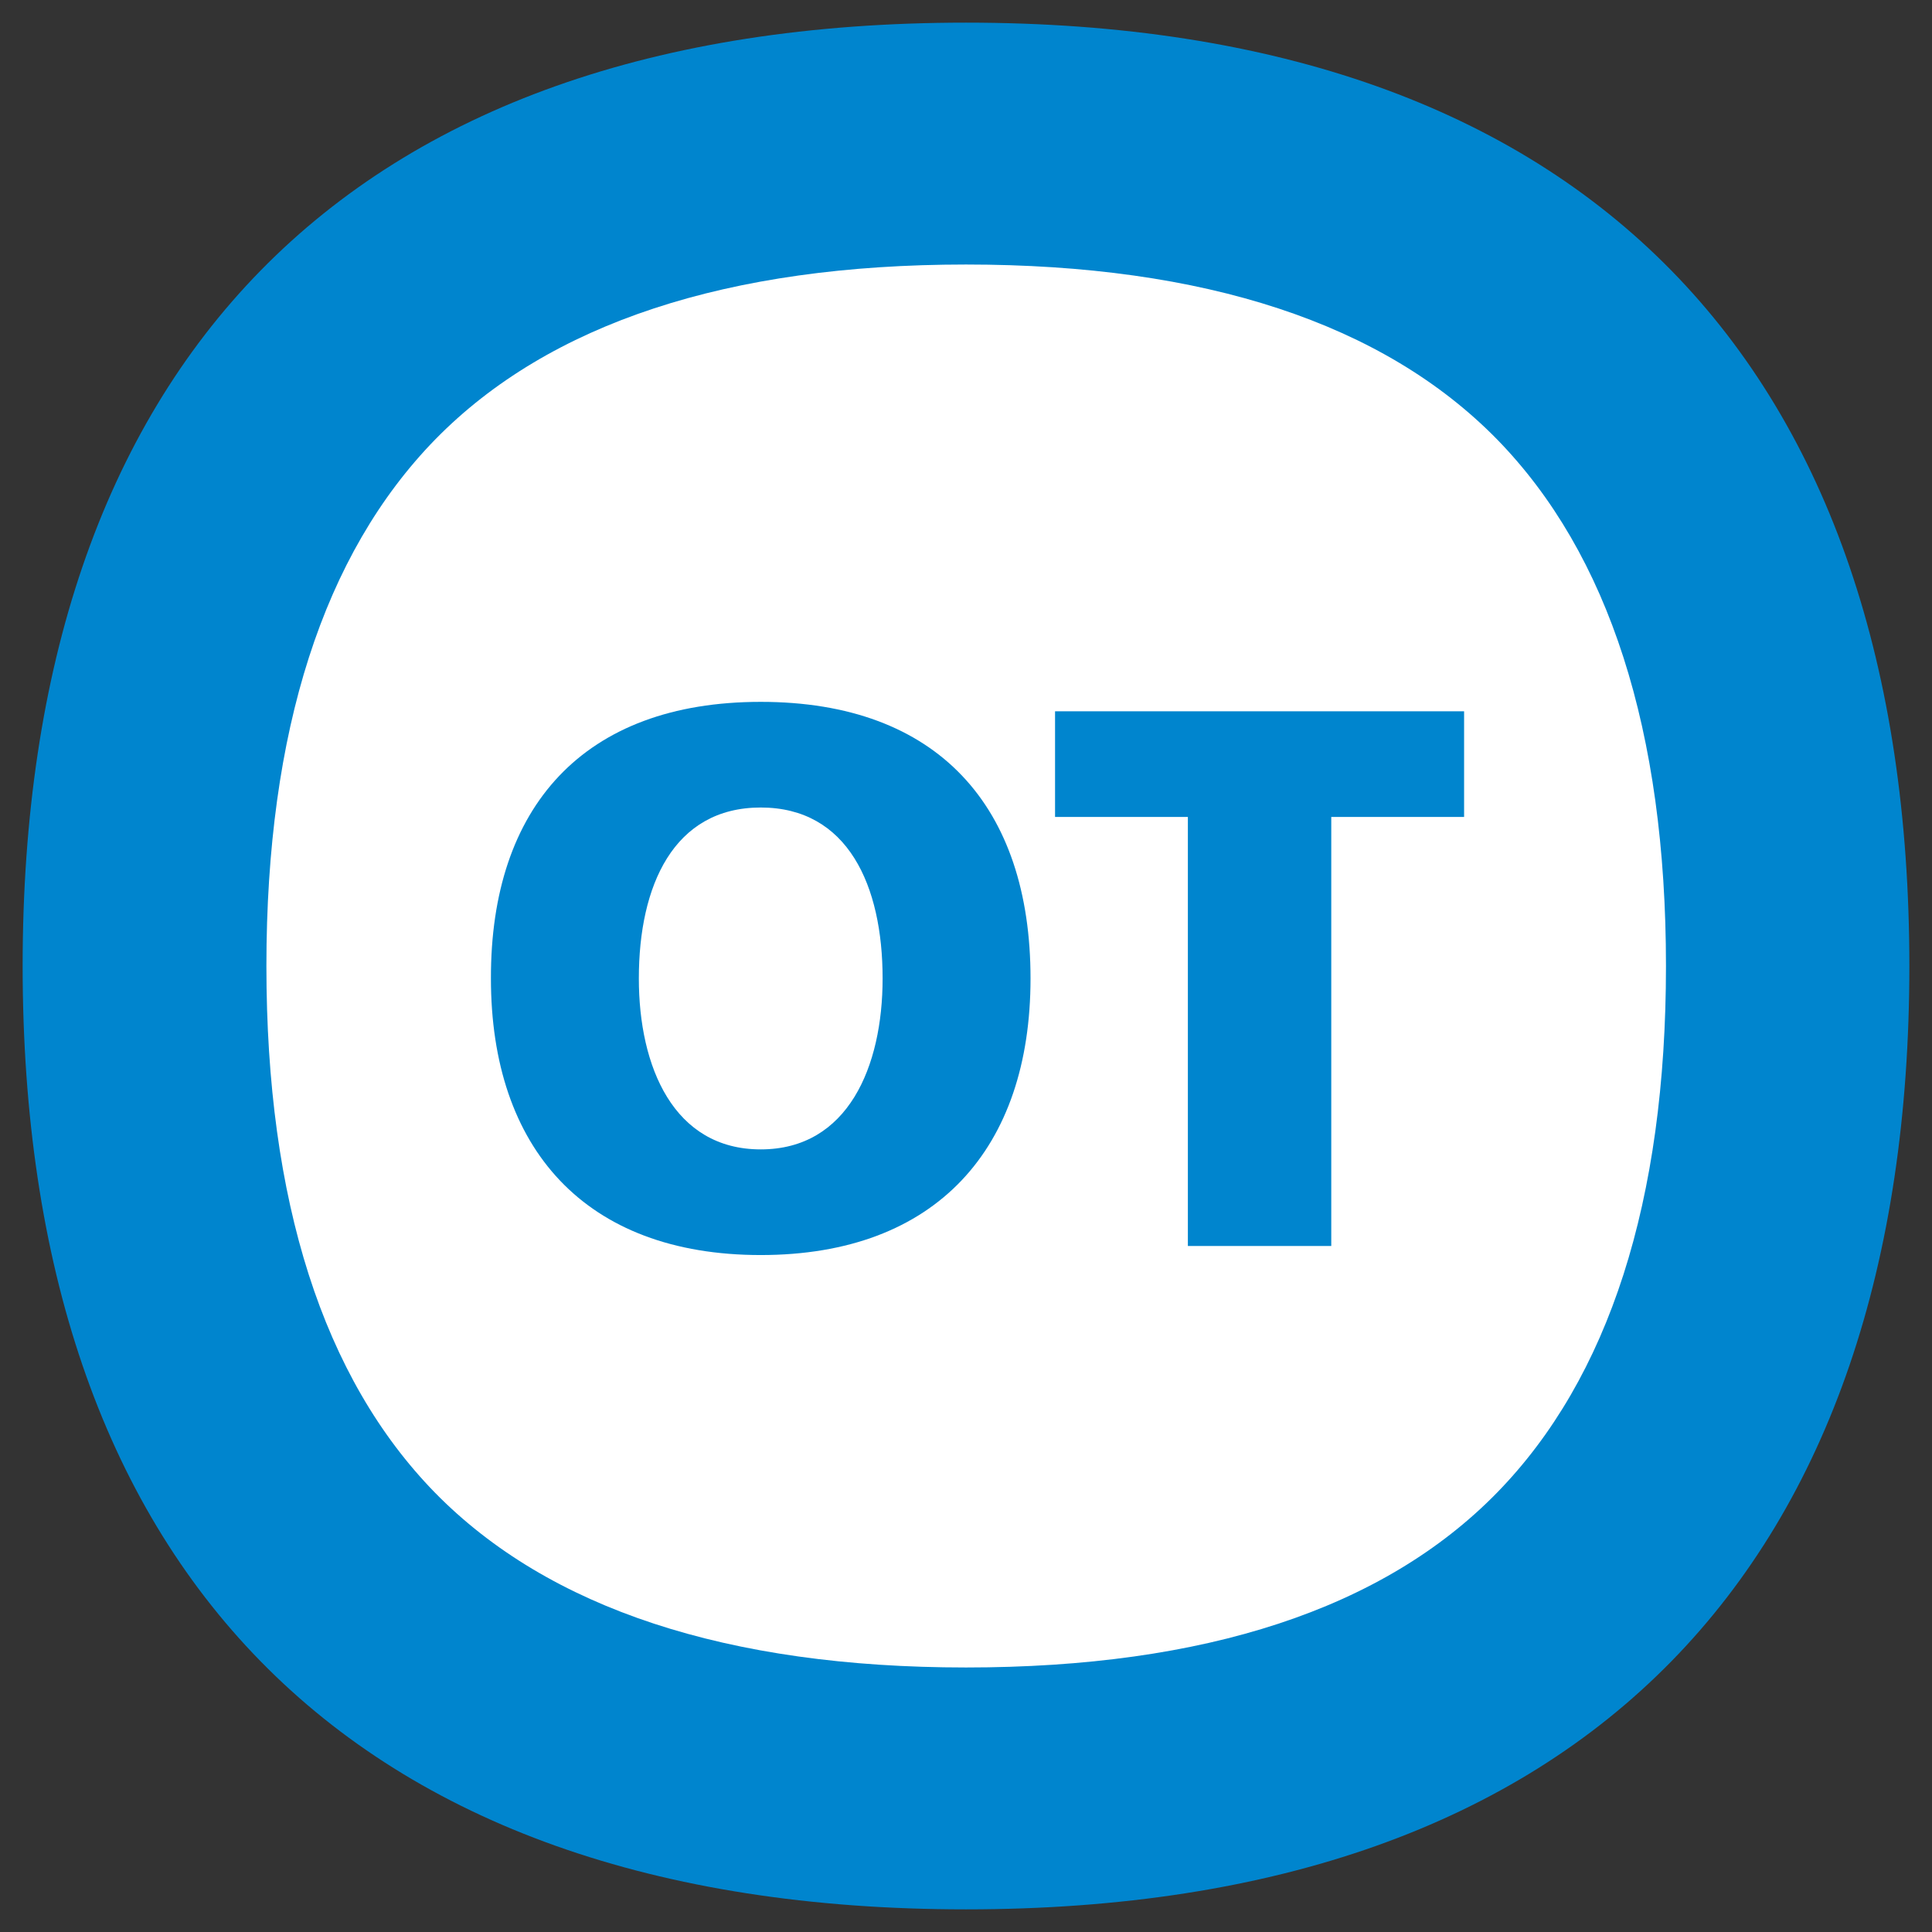 <svg xmlns="http://www.w3.org/2000/svg" x="0px" y="0px"  width="500px" height="500px" viewBox="0 0 512 512"><rect x="0" y="0" width="512" height="512" fill="#333333" stroke="none"/><g id="ll-odakyu-electric-railway-bb-ot.svg"><path fill="#0085CE" d="M256,6C90.9,6,6,97.8,6,256c0,158.1,84.9,250,250,250c165.1,0,250-91.9,250-250			C506,97.8,421.1,6,256,6"/><path id="w_2_" fill="#FFFFFF" d="M256,70.1c63.3,0,110.6,15.6,140.7,46.3c29.7,30.4,44.8,77.3,44.8,139.6			c0,62.3-15.1,109.2-44.8,139.6c-30.1,30.8-77.4,46.3-140.7,46.3c-63.2,0-110.6-15.6-140.7-46.3C85.6,365.2,70.6,318.3,70.6,256			c0-62.3,15.1-109.2,44.8-139.6C145.5,85.7,192.8,70.1,256,70.1"/><polygon id="t_5_" fill="#0085CE" points="314.8,216.5 279.6,216.5 279.6,188.5 388,188.5 388,216.5 352.8,216.5 352.8,330.2 
			314.8,330.2 		"/>
		<path id="o_1_" fill="#0085CE" d="M201.6,186c47,0,71.5,27.8,71.5,73.3c0,45-24.9,73.3-71.5,73.3c-46.6,0-71.5-28.3-71.5-73.3
			C130,213.9,154.6,186,201.6,186 M201.6,304.6c23.1,0,32.3-21.9,32.3-45.3c0-24.6-9.2-45.3-32.3-45.3c-23.1,0-32.3,20.7-32.3,45.3
			C169.3,282.7,178.5,304.6,201.6,304.6"/></g></svg> 
